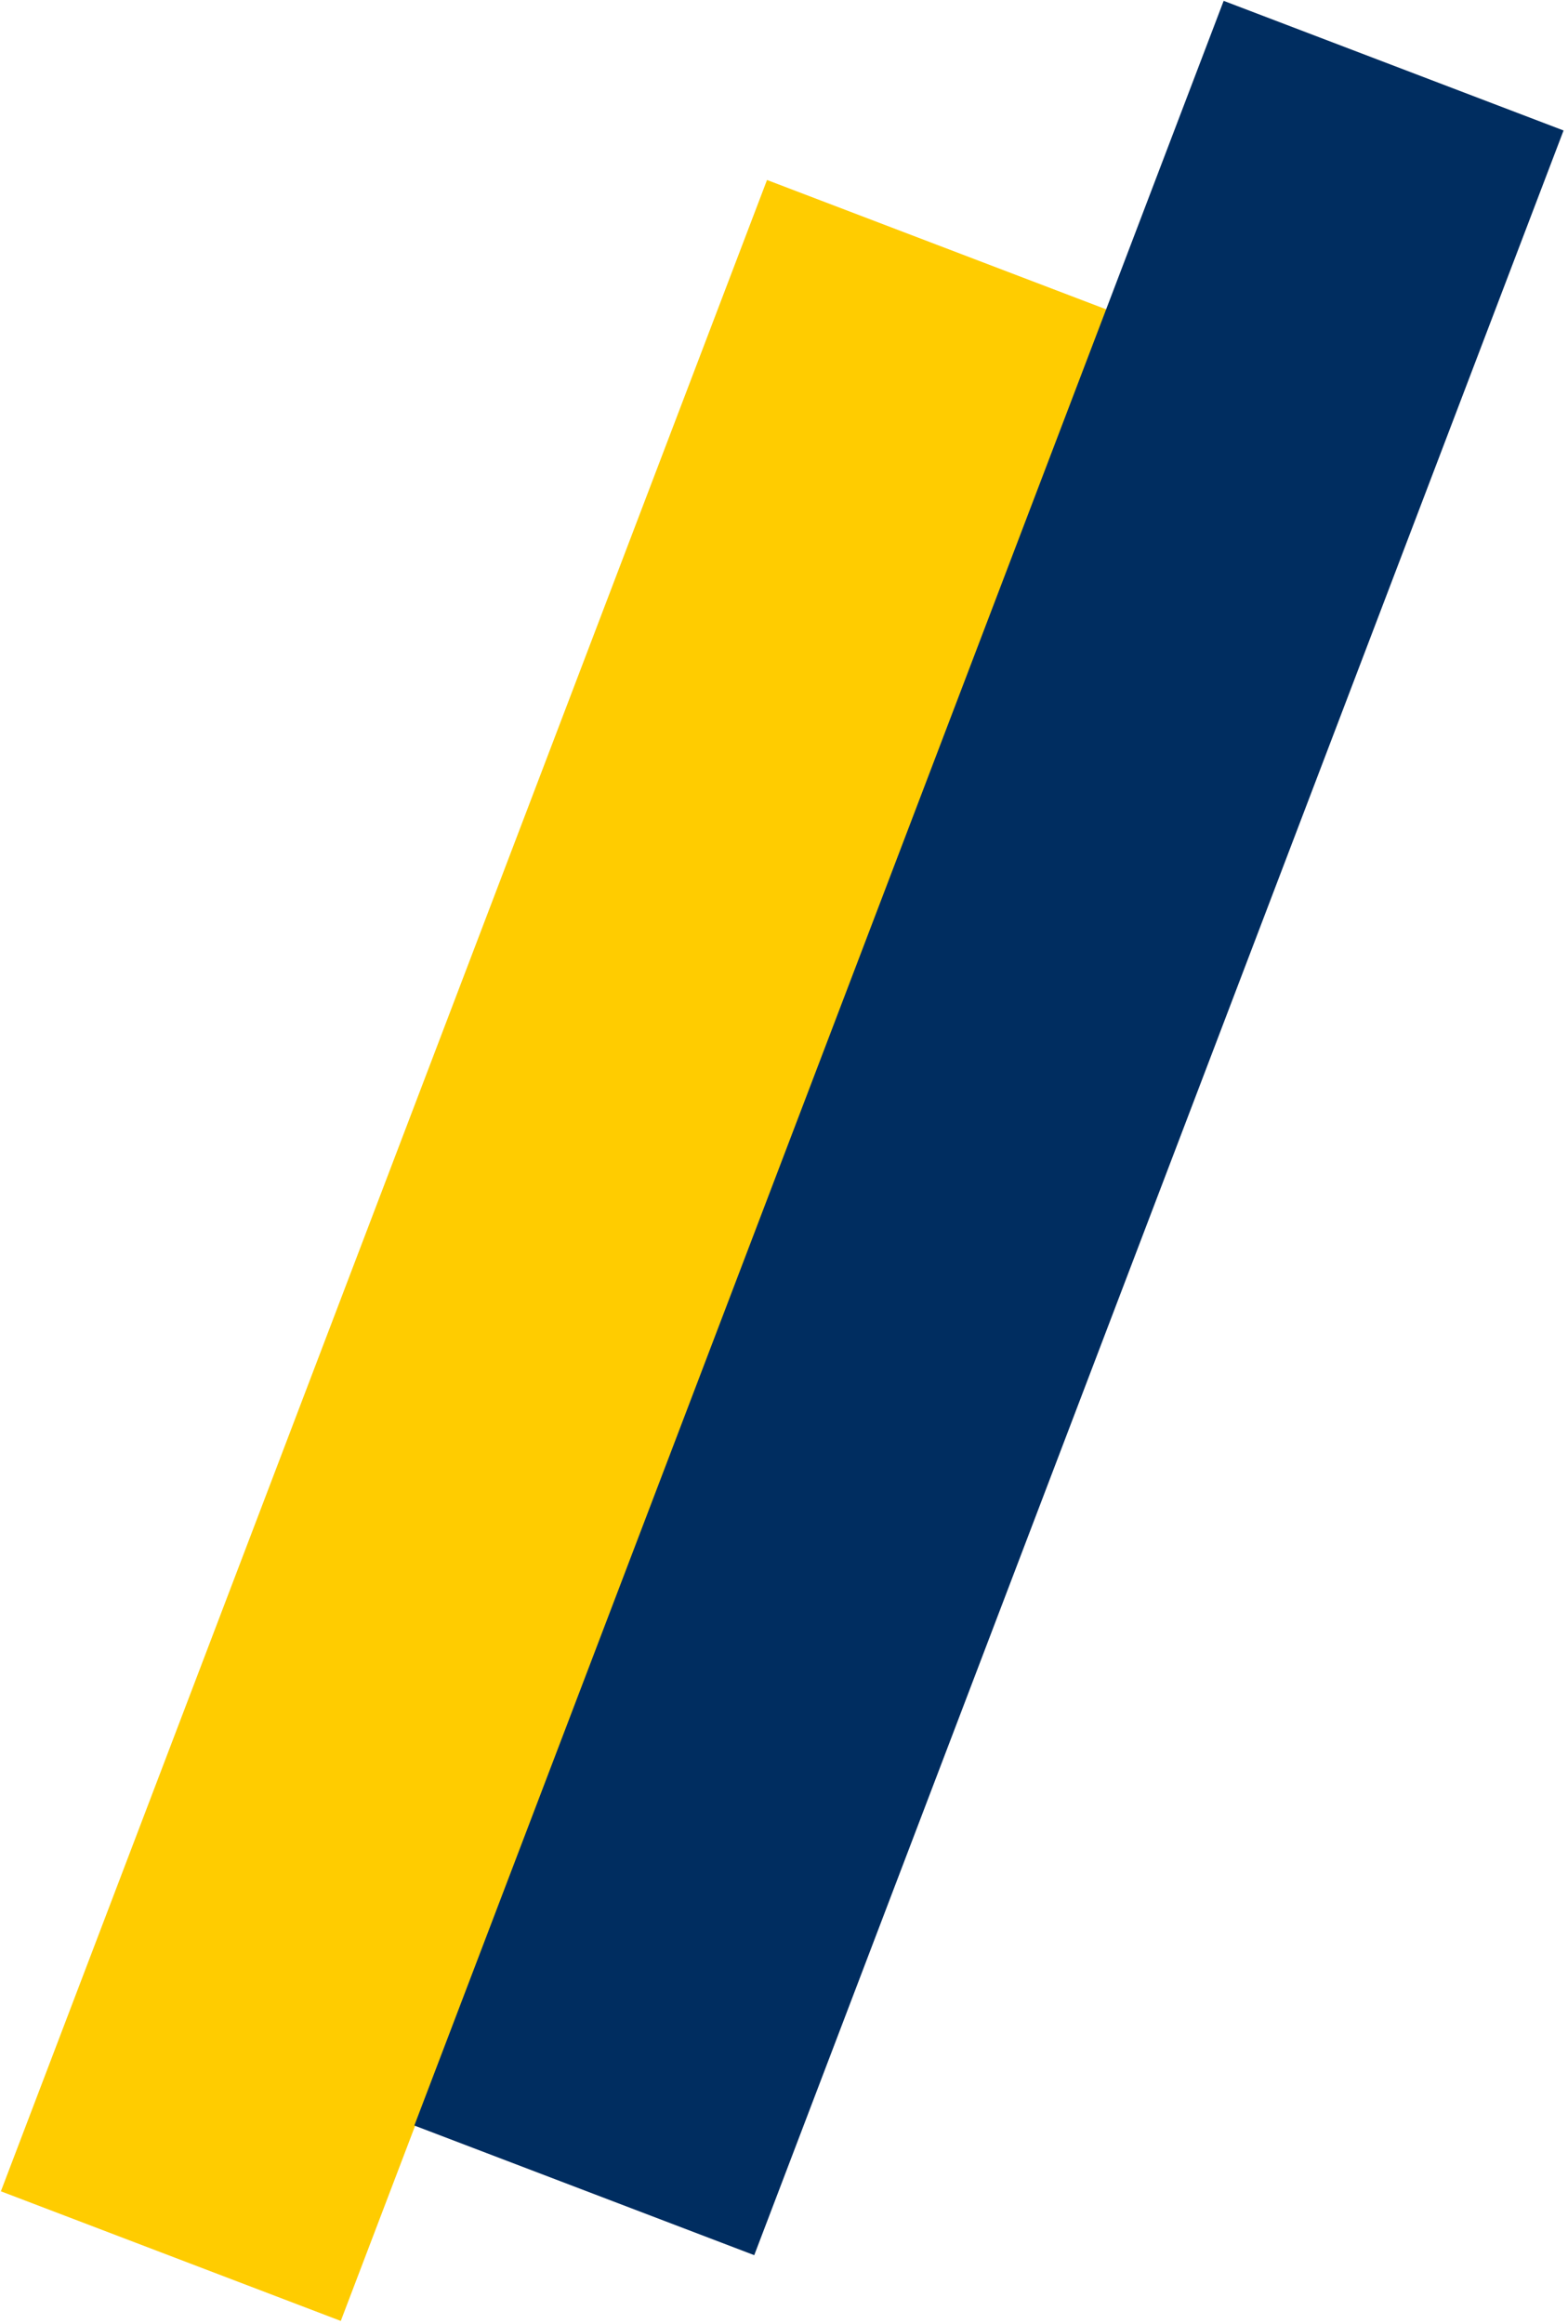 <?xml version="1.0" encoding="utf-8"?>
<!-- Generator: Adobe Illustrator 25.4.1, SVG Export Plug-In . SVG Version: 6.00 Build 0)  -->
<svg version="1.1" id="Ebene_1" xmlns="http://www.w3.org/2000/svg" xmlns:xlink="http://www.w3.org/1999/xlink" x="0px" y="0px"
	 viewBox="0 0 34.9 51.7" style="enable-background:new 0 0 34.9 51.7;" xml:space="preserve">
<style type="text/css">
	.st0{fill:#FFCC00;}
	.st1{fill:#002D60;}
</style>
<rect x="-11.6" y="23.8" transform="matrix(0.356 -0.934 0.934 0.356 -18.08 29.435)" class="st0" width="47.9" height="8.1"/>
<rect x="-3.3" y="21" transform="matrix(0.356 -0.934 0.934 0.356 -9.217 36.721)" class="st1" width="50.6" height="8.1"/>
</svg>
